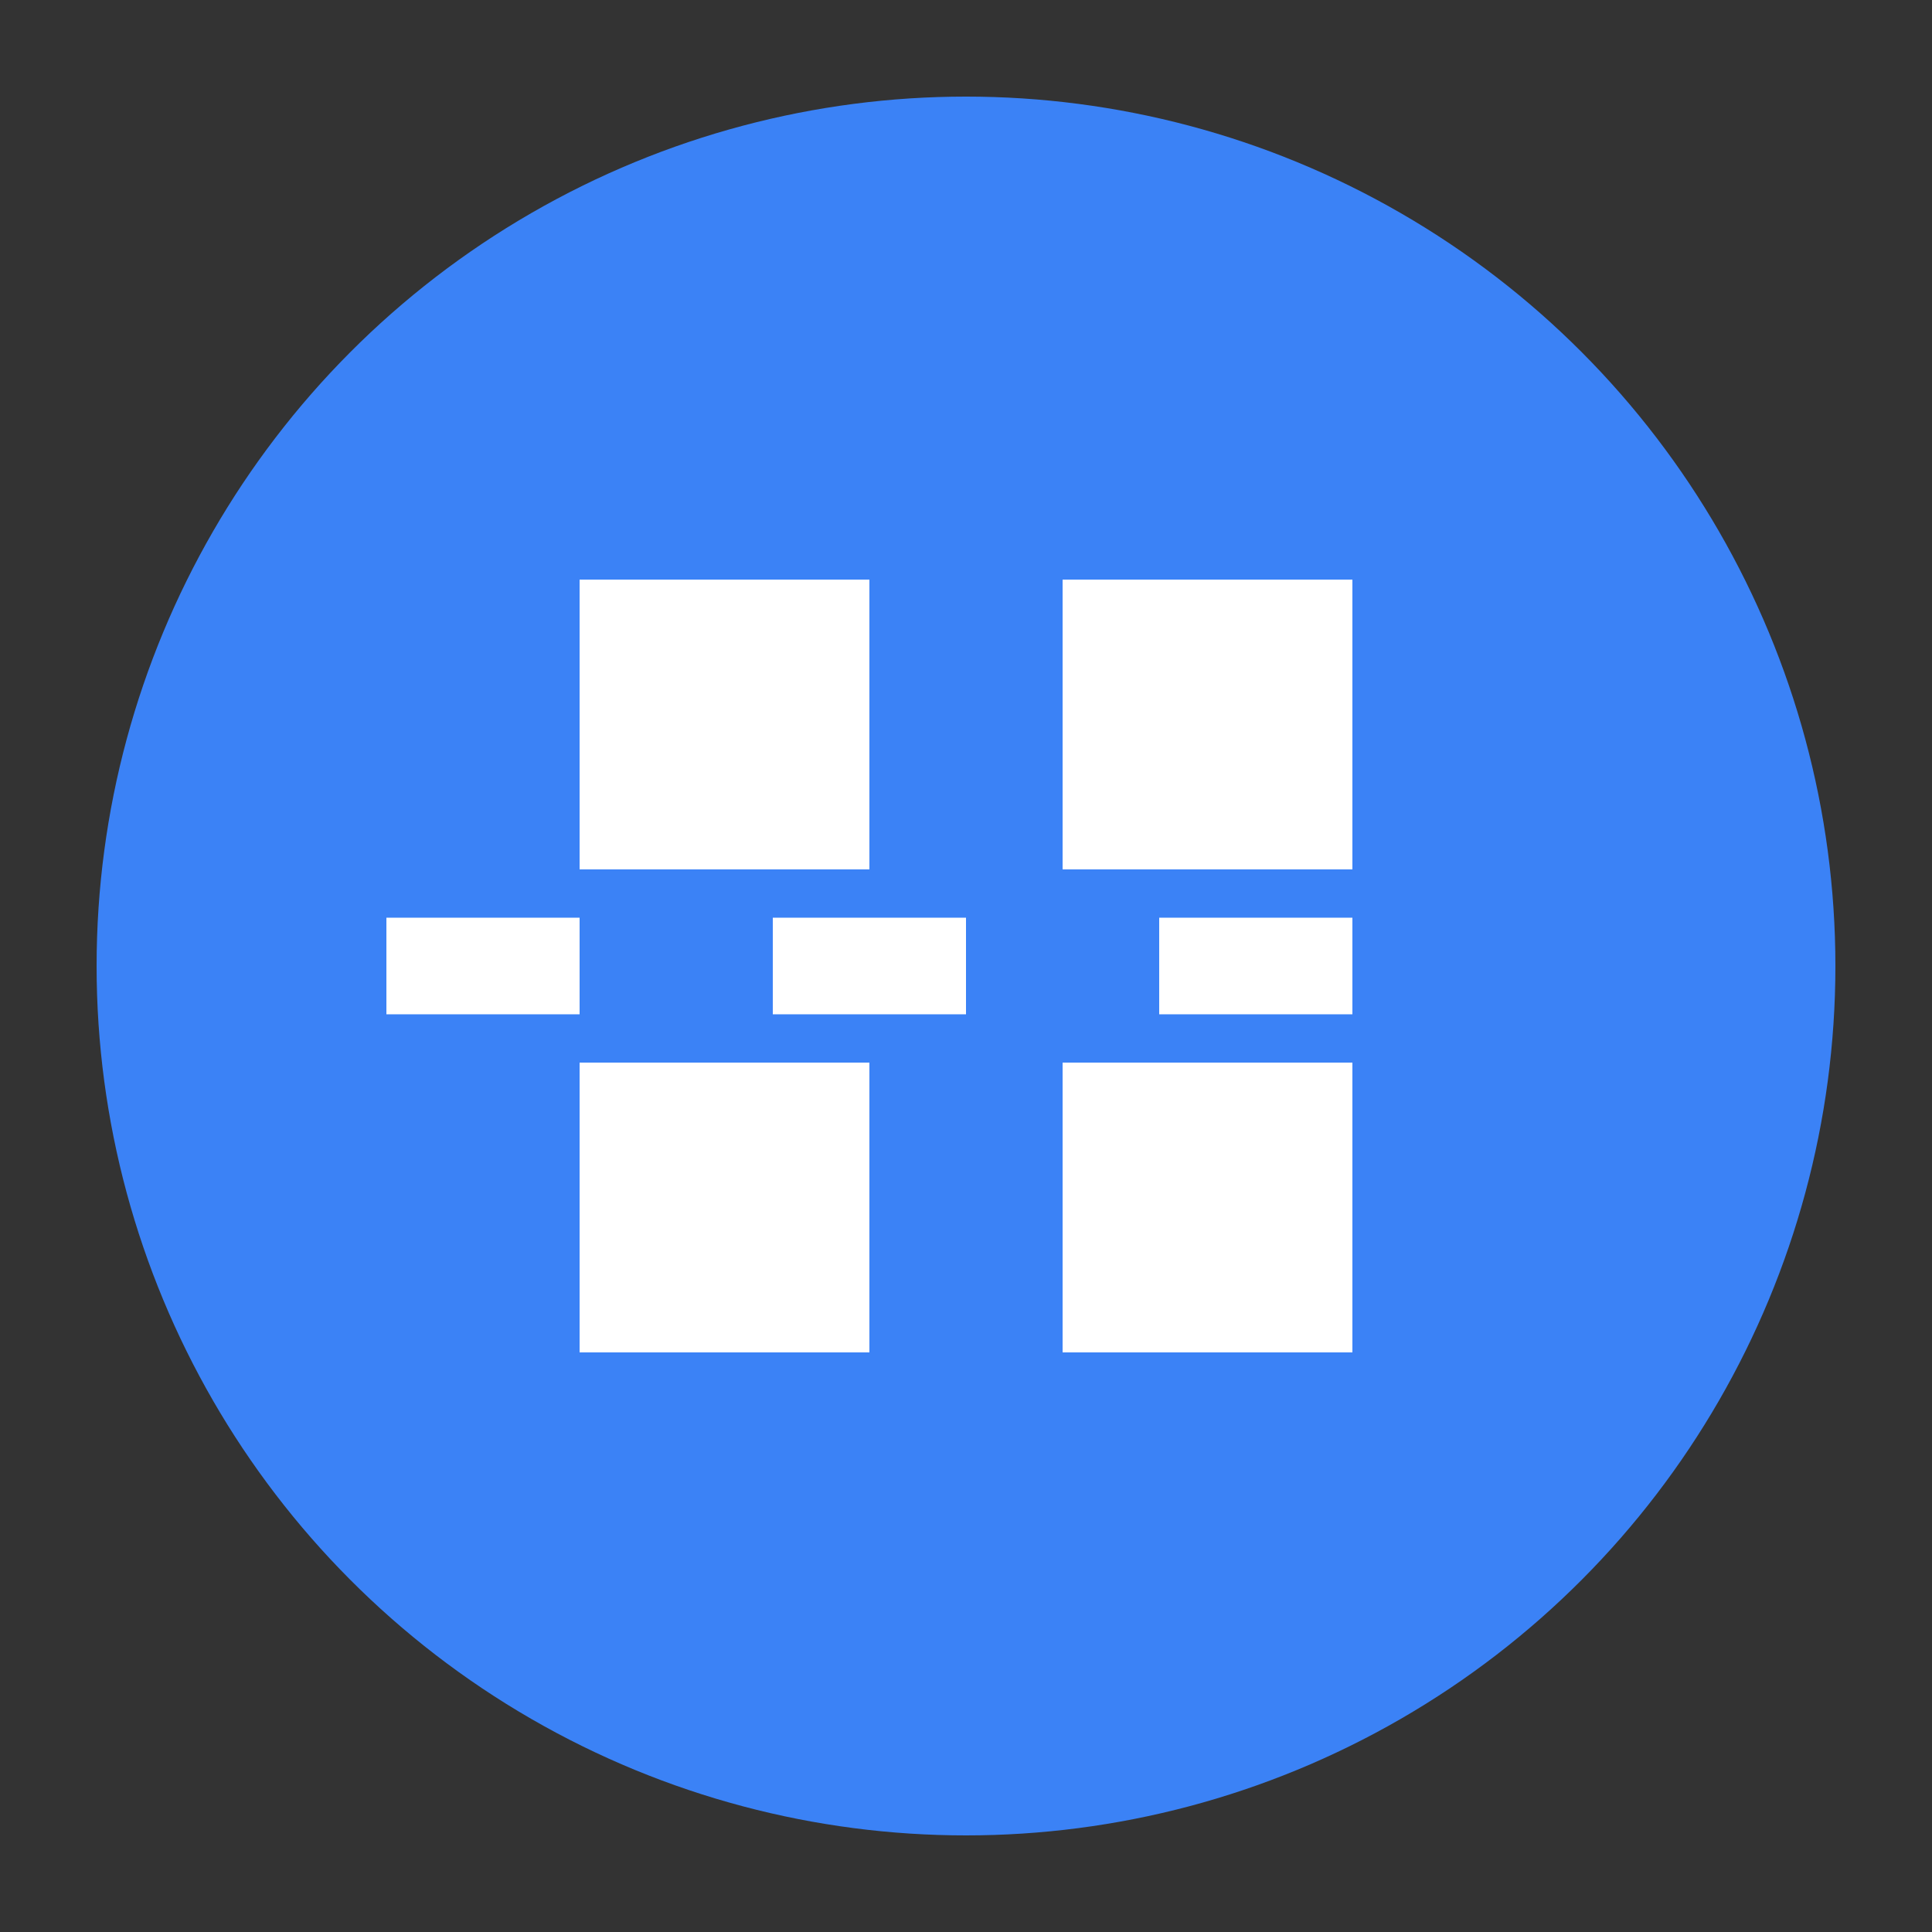 <?xml version="1.0" encoding="UTF-8"?>
<svg width="40" height="40" viewBox="0 0 40 40" fill="none" xmlns="http://www.w3.org/2000/svg">
    <rect x="0" y="0" width="40" height="40" fill="#333333" stroke="none"/>
    <!-- 背景圆 -->
    <circle cx="20" cy="20" r="18" fill="#3B82F6"/>
    <!-- QR码图案 -->
    <rect x="12" y="12" width="6" height="6" fill="white"/>
    <rect x="22" y="12" width="6" height="6" fill="white"/>
    <rect x="12" y="22" width="6" height="6" fill="white"/>
    <rect x="22" y="22" width="6" height="6" fill="white"/>
    <!-- 扫描线 -->
    <path d="M8 20 L32 20" stroke="white" stroke-width="2" stroke-dasharray="4 4">
        <animate attributeName="opacity" values="1;0;1" dur="2s" repeatCount="indefinite"/>
    </path>
</svg> 